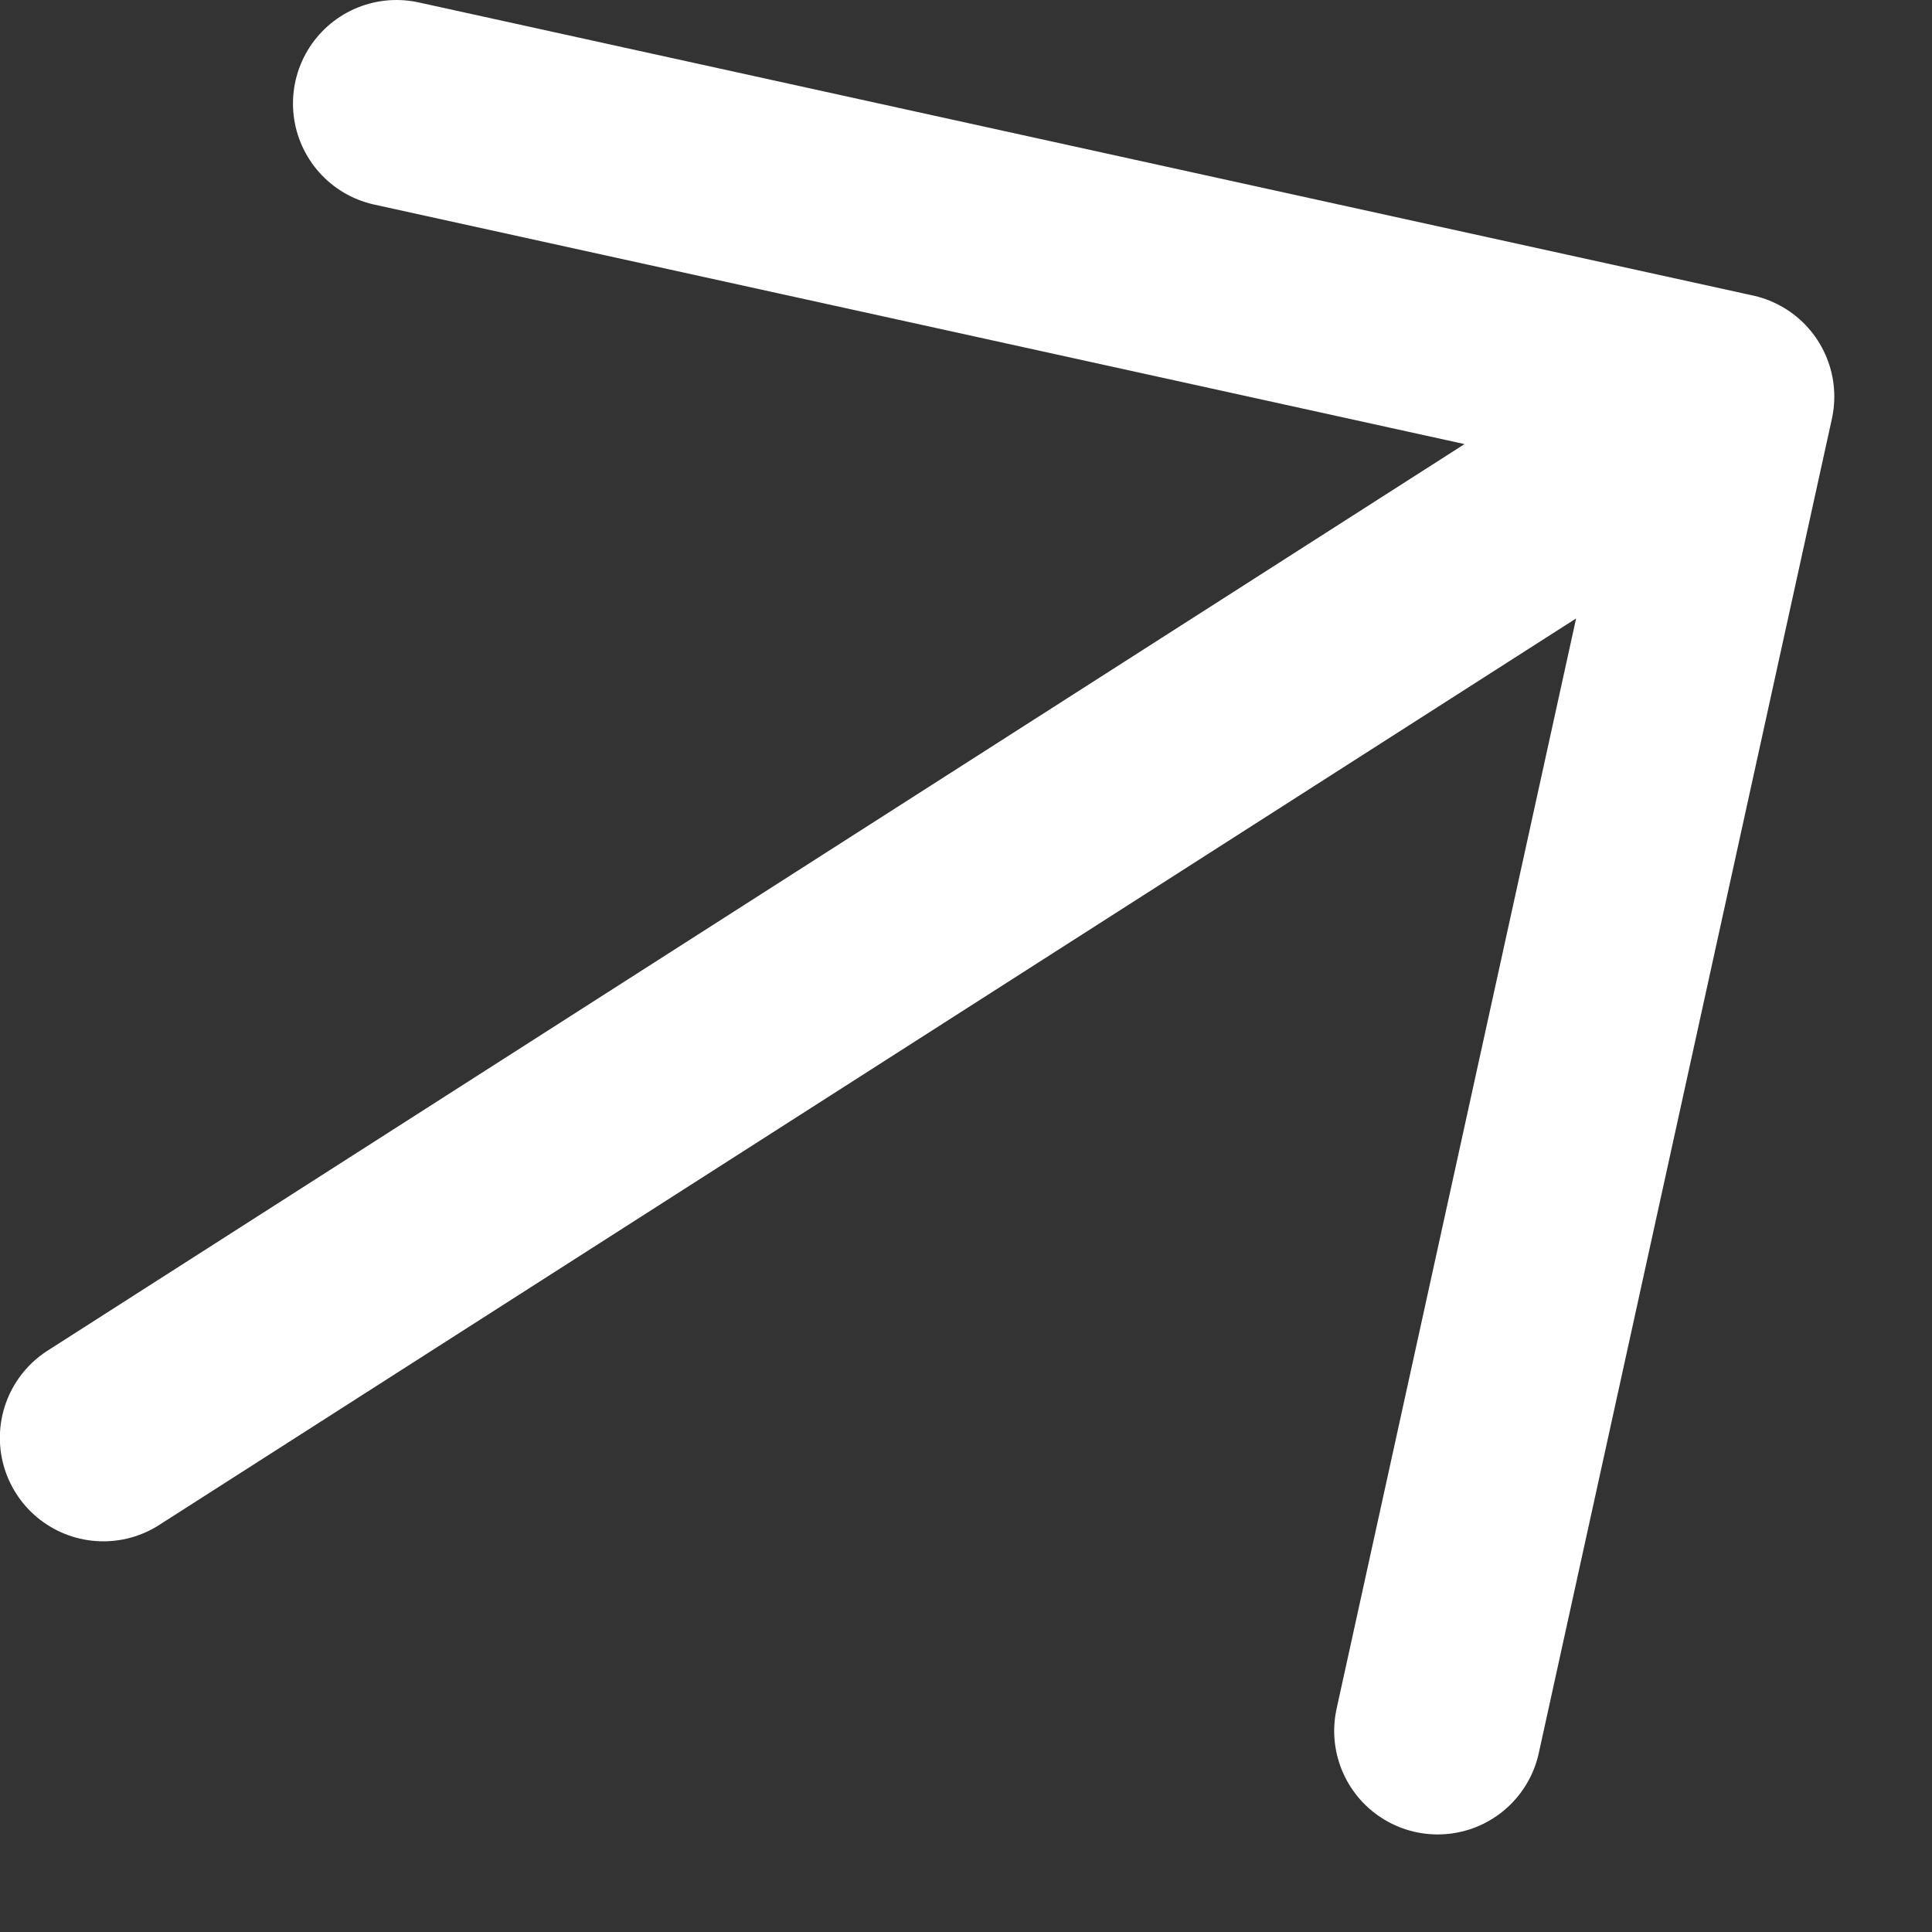 <?xml version="1.0" encoding="UTF-8"?> <svg xmlns="http://www.w3.org/2000/svg" width="14" height="14" viewBox="0 0 14 14" fill="none"><rect x="0" y="0" width="14" height="14" fill="#333333" stroke="none"/><path d="M10.418 12.543L12.542 2.874M12.542 2.874L2.873 0.75M12.542 2.874L0.749 10.419" stroke="white" stroke-width="1.5" stroke-linecap="round" stroke-linejoin="round"></path></svg> 